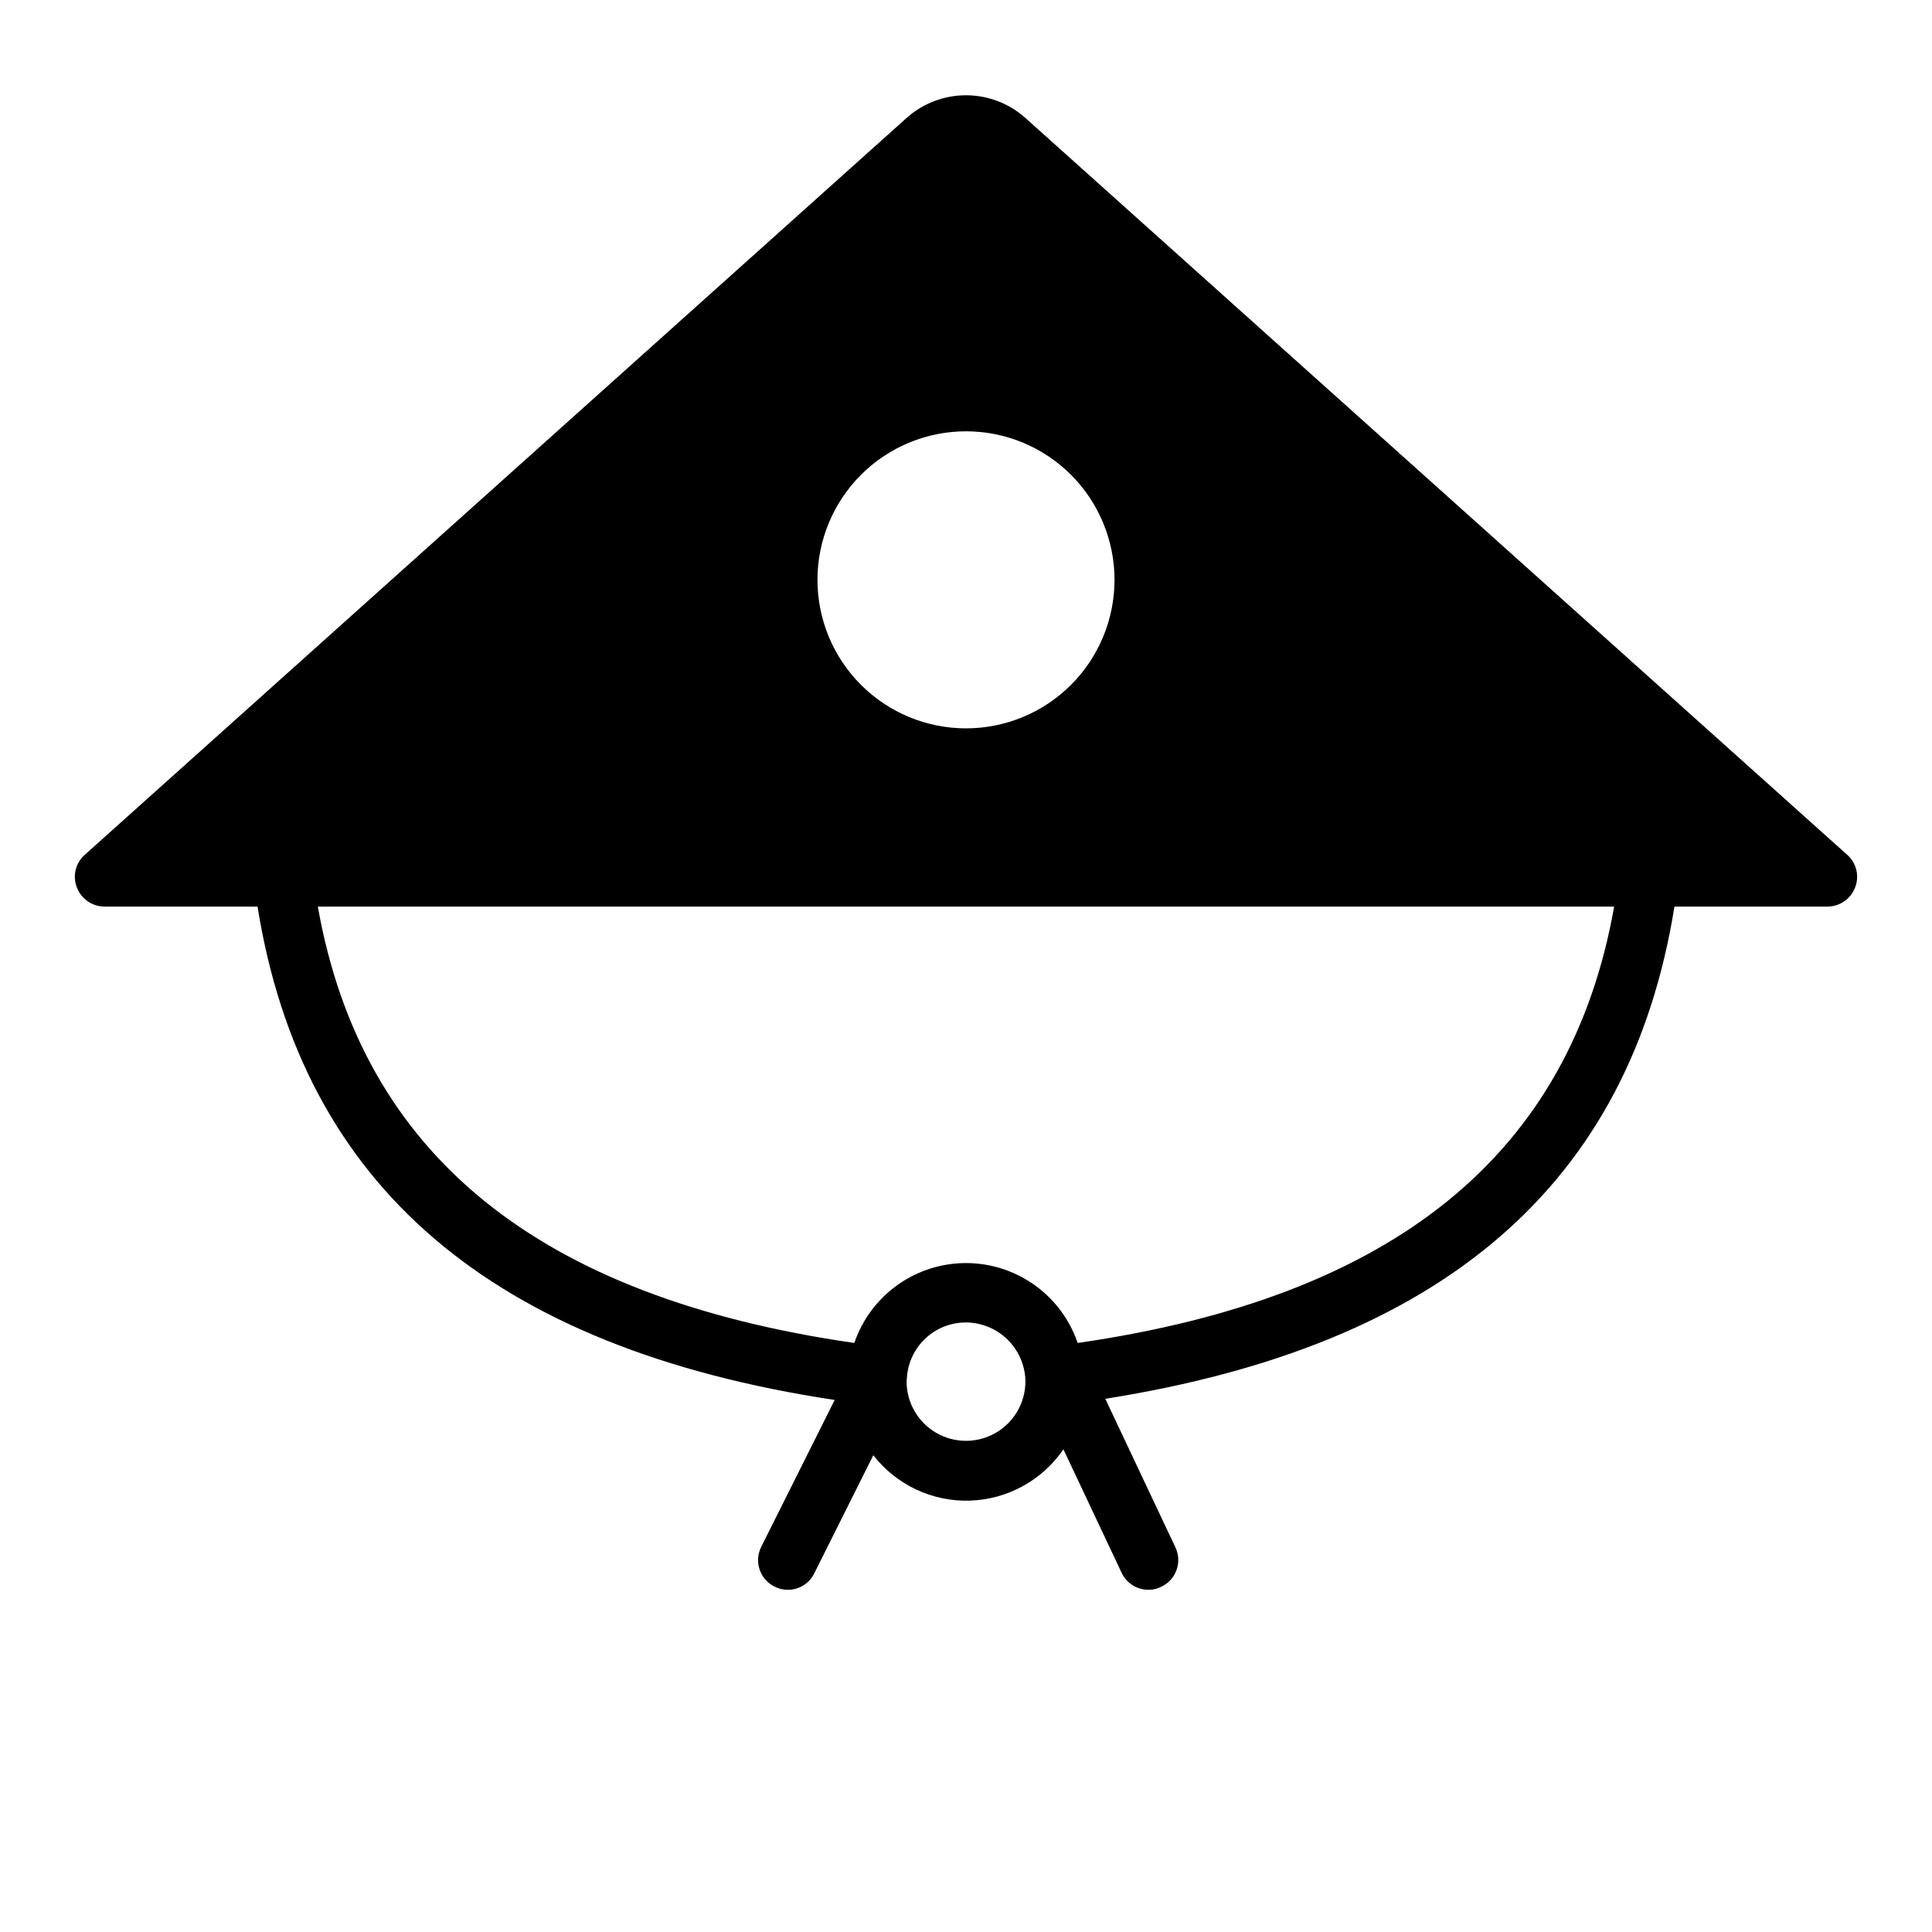 <?xml version="1.0" encoding="UTF-8"?>
<!-- Uploaded to: ICON Repo, www.iconrepo.com, Generator: ICON Repo Mixer Tools -->
<svg fill="#000000" width="800px" height="800px" version="1.1" viewBox="144 144 512 512" xmlns="http://www.w3.org/2000/svg">
 <path d="m633.56 370.56-217.74-195.23c-4.34-3.914-9.977-6.082-15.82-6.082-5.848 0-11.484 2.168-15.824 6.082l-217.74 195.23c-2.438 2.168-3.254 5.629-2.047 8.656 1.164 3.031 4.074 5.031 7.32 5.039h40.539c11.887 74.074 62.031 116.98 152.95 130.75l-19.445 38.887 0.004 0.004c-0.953 1.855-1.121 4.012-0.469 5.996 0.648 1.98 2.066 3.617 3.93 4.551 1.09 0.582 2.309 0.879 3.543 0.867 2.977 0.023 5.699-1.66 7.008-4.332l15.664-31.332v0.004c6.117 7.867 15.629 12.34 25.59 12.027 9.965-0.312 19.176-5.367 24.793-13.602l15.43 32.746h-0.004c1.316 2.758 4.109 4.508 7.164 4.488 1.152 0.008 2.285-0.262 3.309-0.789 1.898-0.875 3.367-2.477 4.074-4.445 0.711-1.969 0.605-4.137-0.297-6.023l-18.578-39.359c89.582-14.172 139.02-56.918 150.83-130.44h40.543c3.246-0.008 6.152-2.008 7.32-5.039 1.207-3.027 0.387-6.488-2.047-8.656zm-233.56-112.26c10.438 0 20.449 4.148 27.832 11.531 7.379 7.379 11.527 17.391 11.527 27.832 0 10.438-4.148 20.449-11.527 27.828-7.383 7.383-17.395 11.531-27.832 11.531-10.441 0-20.453-4.148-27.832-11.531-7.383-7.379-11.531-17.391-11.531-27.828 0.004-10.441 4.152-20.449 11.535-27.828 7.379-7.383 17.391-11.531 27.828-11.535zm15.742 251.91c-0.043 5.625-3.082 10.801-7.973 13.574-4.894 2.777-10.895 2.731-15.746-0.117-4.848-2.848-7.812-8.07-7.769-13.695 0-0.234 0.078-0.551 0.078-0.789v0.004c0.234-3.992 1.988-7.742 4.902-10.48s6.766-4.254 10.766-4.242c4.086 0.023 8.008 1.625 10.941 4.473s4.652 6.715 4.801 10.801zm13.855-10.312c-2.828-8.289-9-15.012-17.02-18.535-8.016-3.519-17.145-3.519-25.16 0-8.02 3.523-14.191 10.246-17.02 18.535-83.914-12.121-130.52-49.988-142.17-115.64h343.54c-11.648 65.652-58.254 103.52-142.17 115.64z"/>
</svg>